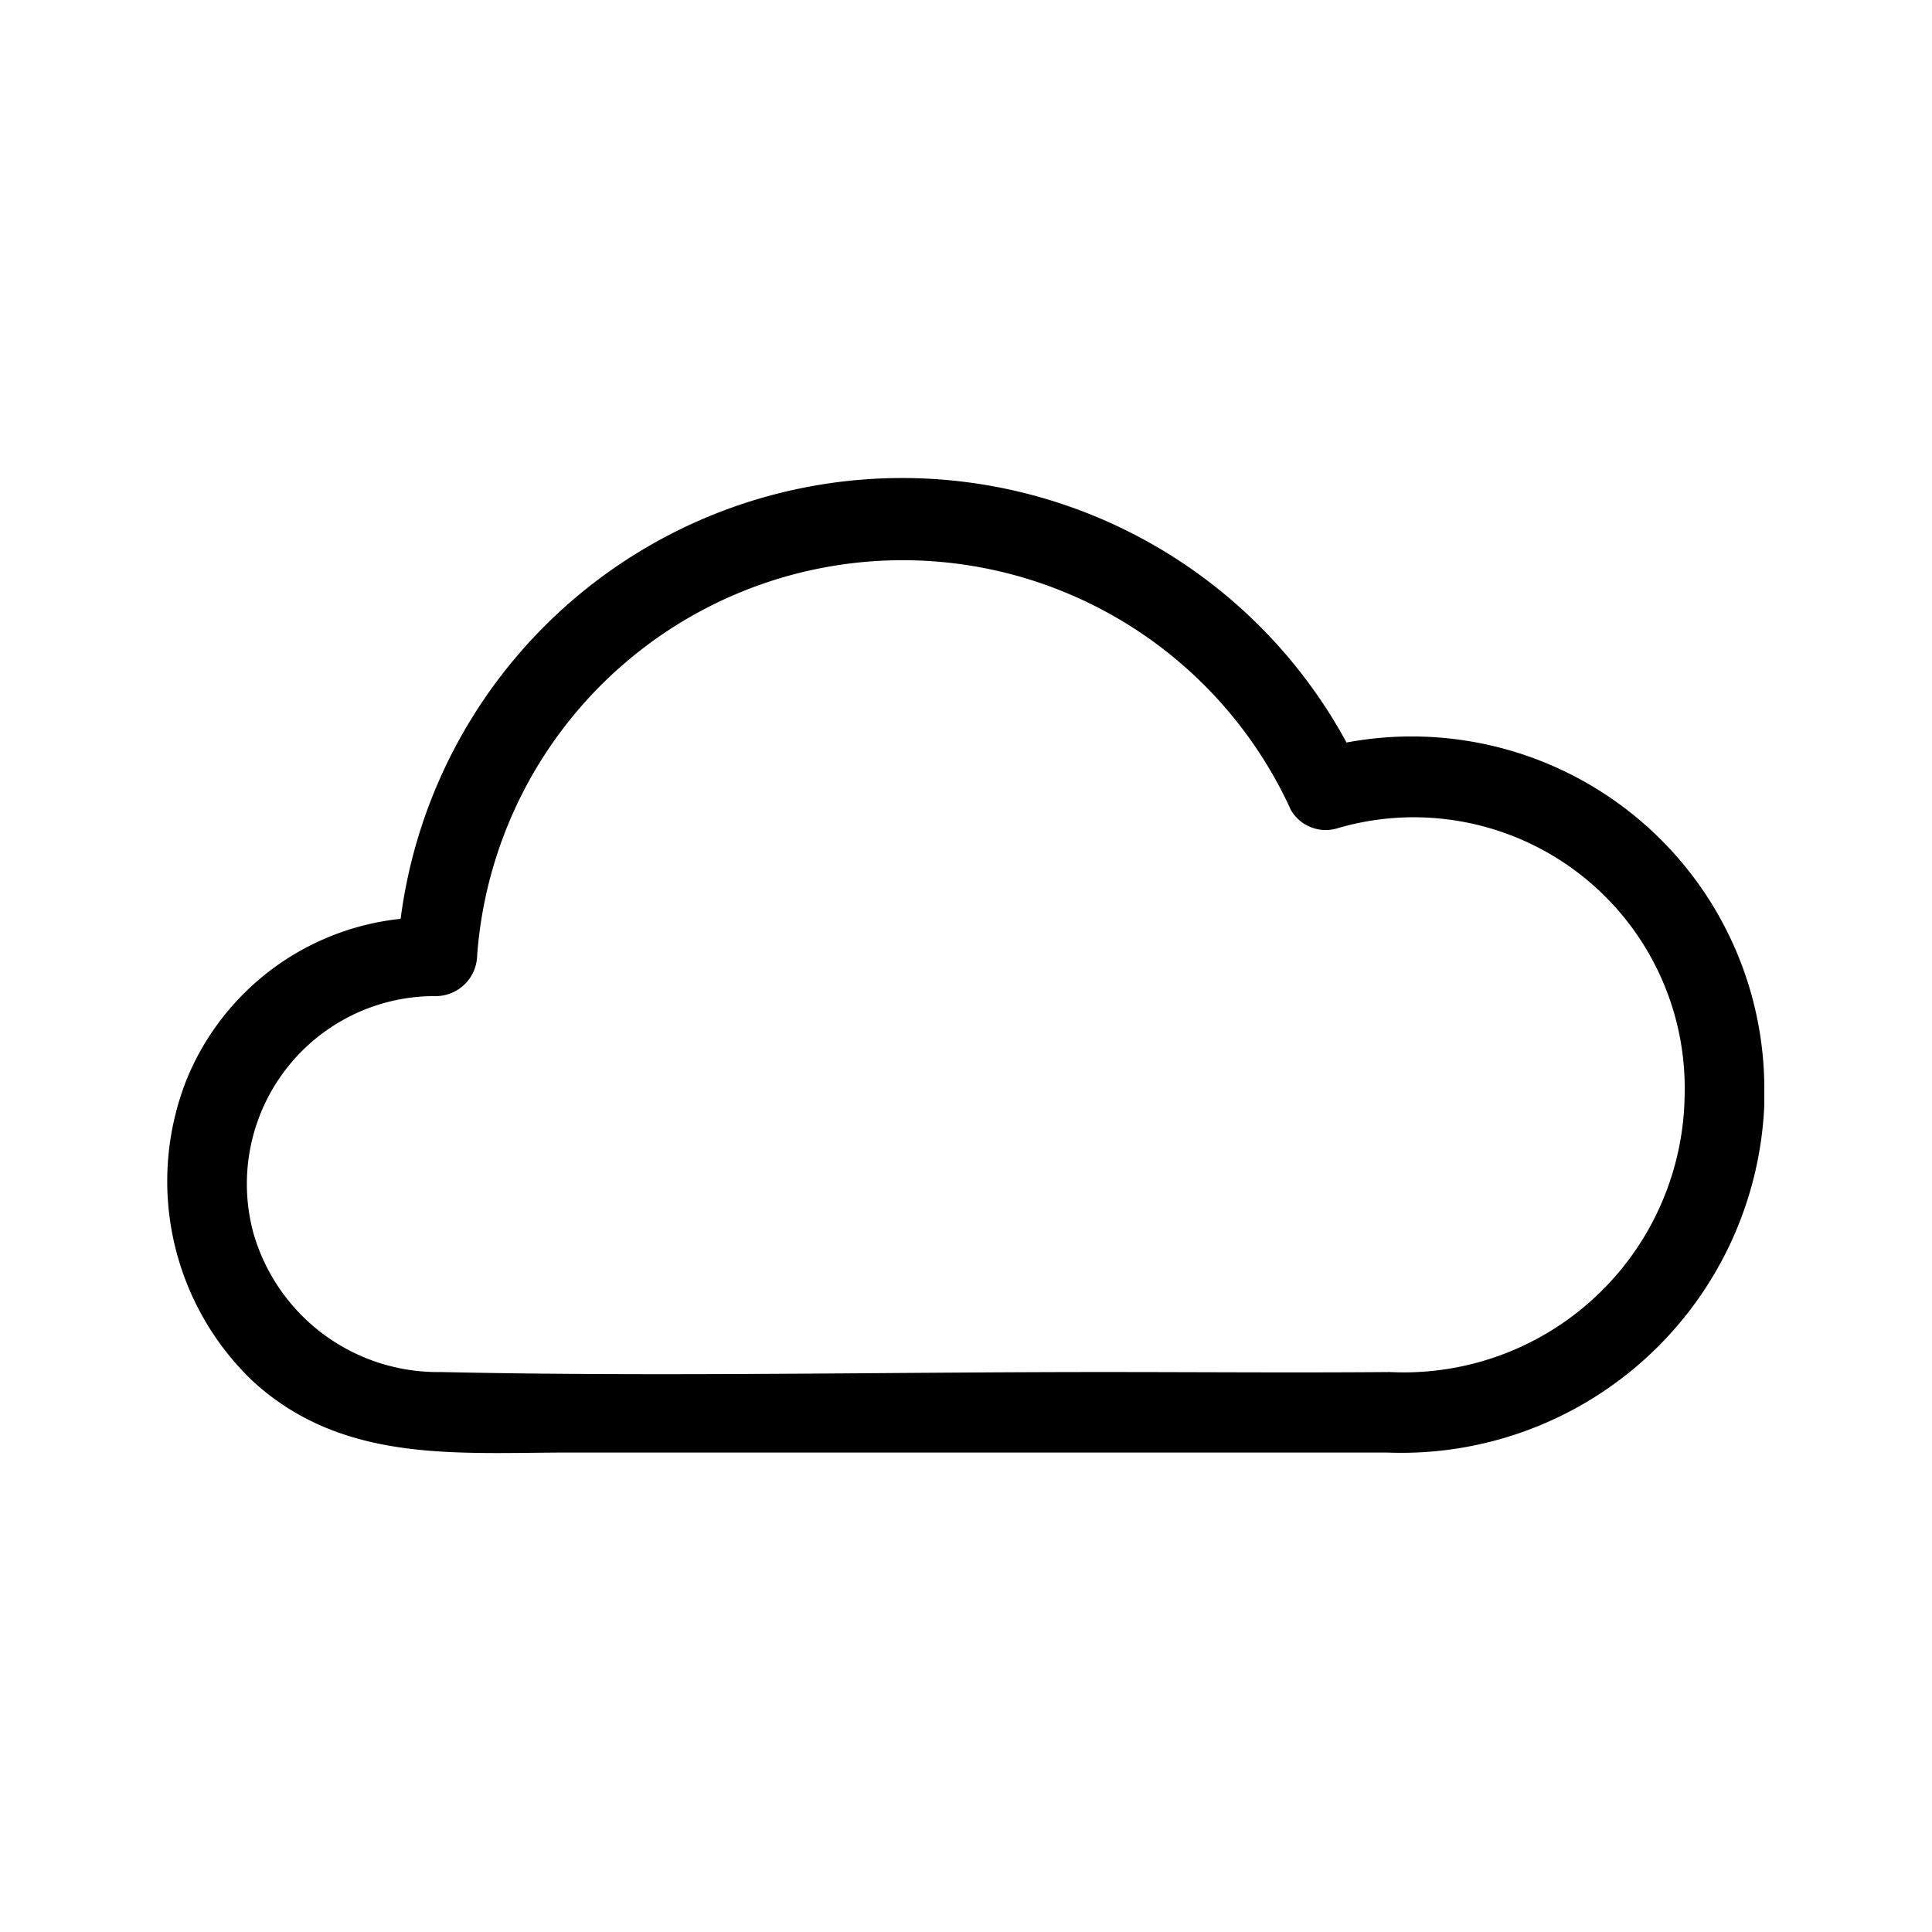 <?xml version="1.0" encoding="utf-8"?>
<!-- Uploaded to: SVG Repo, www.svgrepo.com, Generator: SVG Repo Mixer Tools -->
<svg fill="#000000" width="800px" height="800px" viewBox="0 0 24 24" xmlns="http://www.w3.org/2000/svg">
  
  <g id="Cloud_On" data-name="Cloud On">
    <path d="M21.917,13.484a4.381,4.381,0,0,0-5.19-4.26,6.281,6.281,0,0,0-11.75,2.19,3.237,3.237,0,0,0-2.66,2,3.433,3.433,0,0,0,.82,3.74c1.12,1.03,2.54.89,3.94.89h10.15a4.514,4.514,0,0,0,4.69-4.32Zm-4.65,3.56c-1.19.01-2.38,0-3.56,0-2.75,0-5.49.06-8.23,0a2.383,2.383,0,0,1-2.33-1.73,2.333,2.333,0,0,1,2.28-2.94.515.515,0,0,0,.5-.5,5.3,5.3,0,0,1,10.11-1.81.5.5,0,0,0,.56.23,3.366,3.366,0,0,1,4.33,3.32A3.489,3.489,0,0,1,17.267,17.044Z"/>
  </g>
</svg>